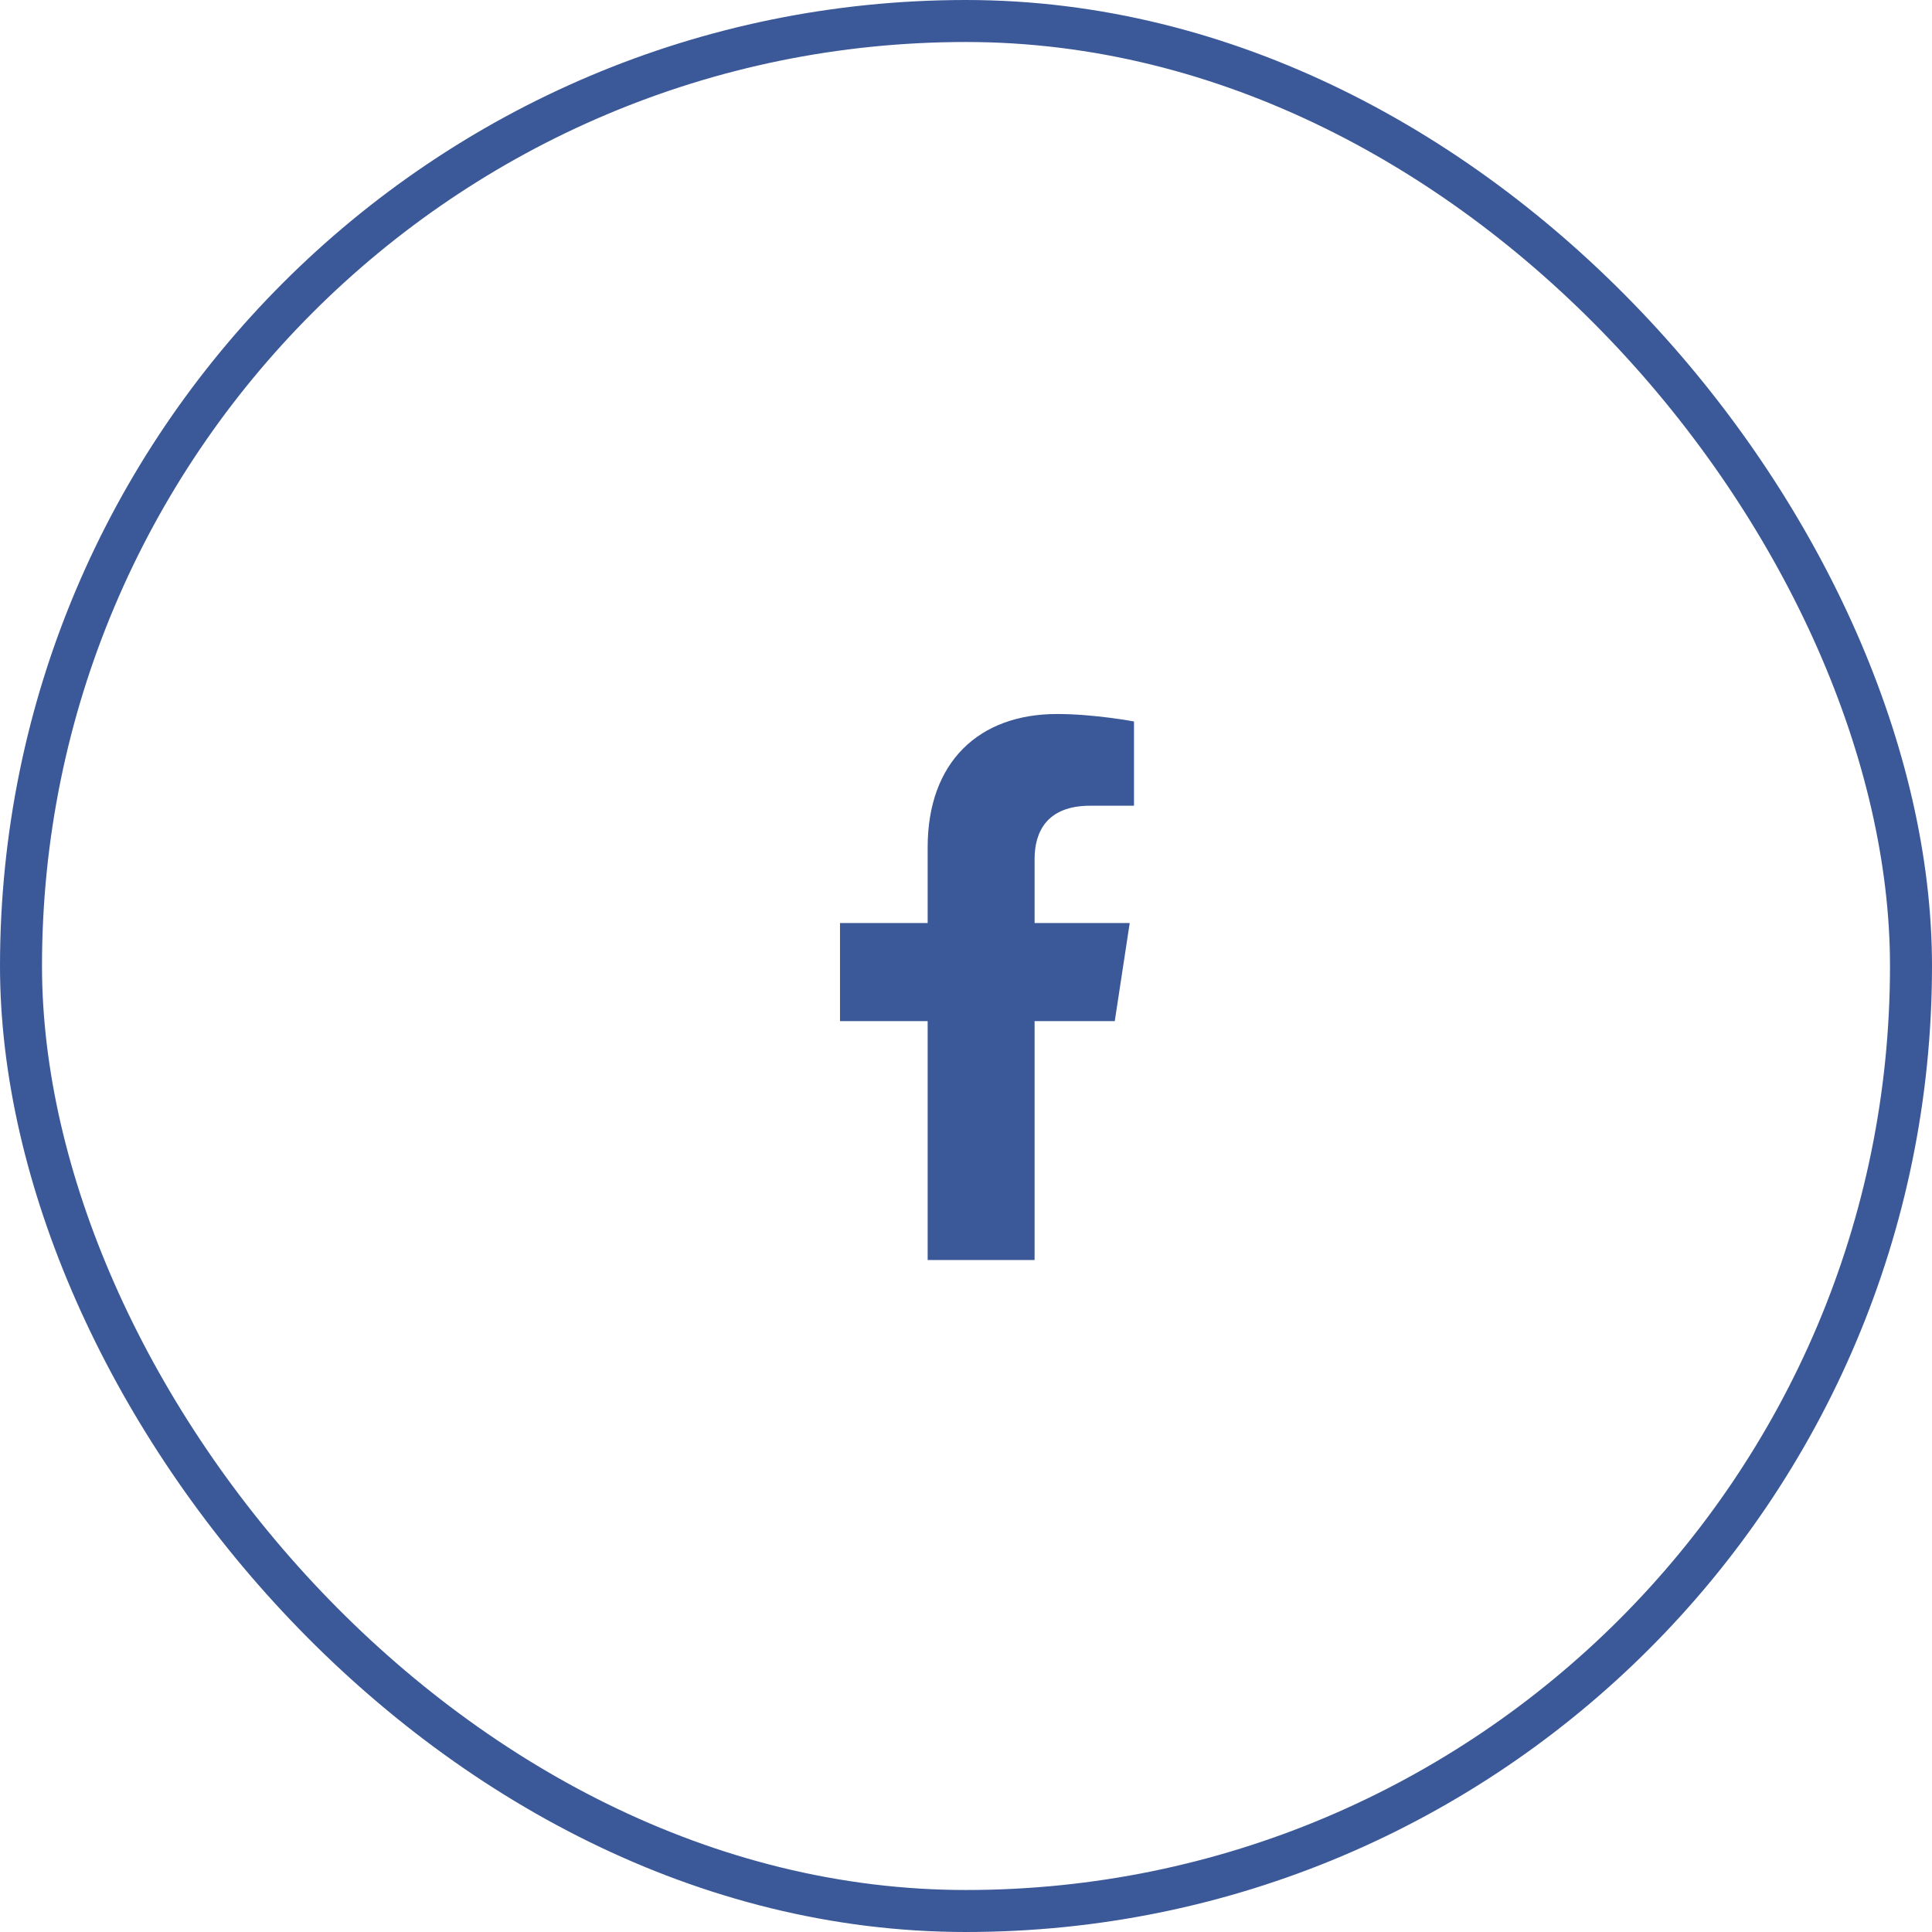 <svg width="46" height="46" viewBox="0 0 46 46" fill="none" xmlns="http://www.w3.org/2000/svg">
<rect x="0.5" y="0.5" width="45" height="45" rx="22.5" stroke="#3B5998"/>
<path d="M26.542 24.312L26.898 21.977H24.633V20.453C24.633 19.793 24.938 19.184 25.956 19.184H27V17.178C27 17.178 26.058 17 25.167 17C23.309 17 22.087 18.143 22.087 20.174V21.977H20V24.312H22.087V30H24.633V24.312H26.542Z" fill="#3B5998"/>
</svg>
